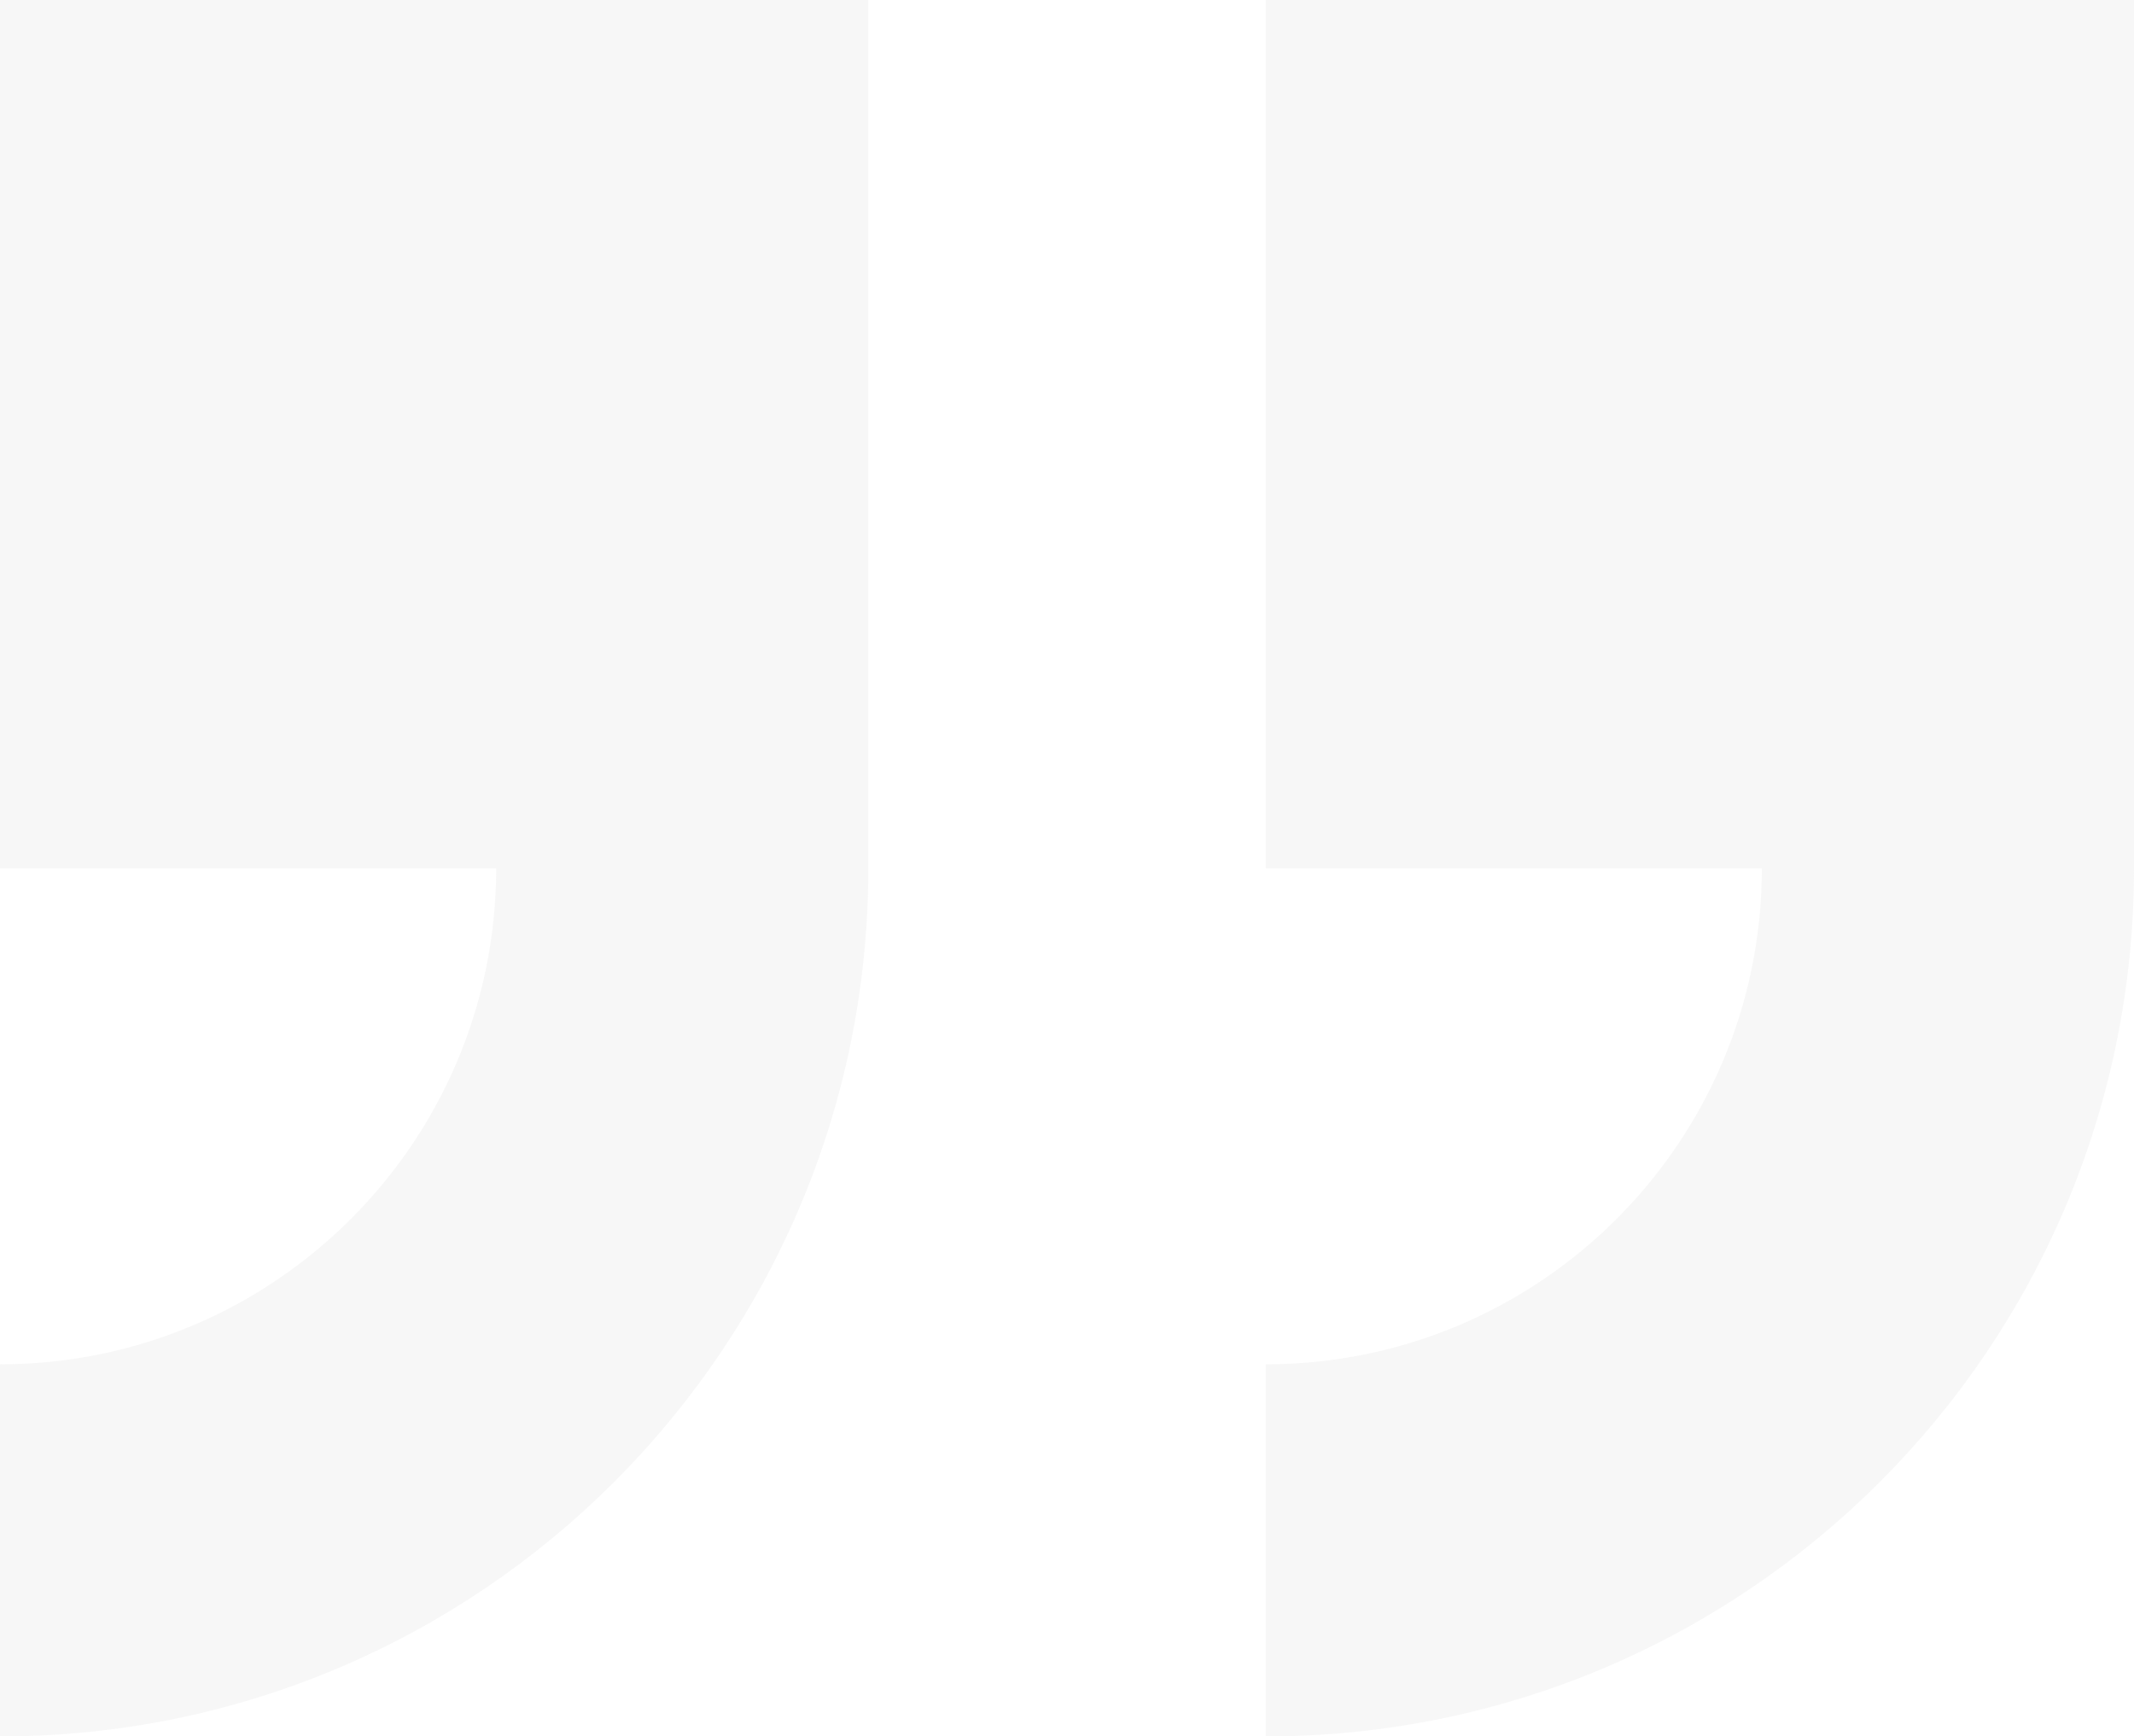 <?xml version="1.0" encoding="UTF-8"?>
<svg width="145px" height="118px" viewBox="0 0 145 118" version="1.1" xmlns="http://www.w3.org/2000/svg" xmlns:xlink="http://www.w3.org/1999/xlink">
    <!-- Generator: sketchtool 53.2 (72643) - https://sketchapp.com -->
    <title>550F5CB5-AA73-48FB-B8C6-07088B0BC172</title>
    <desc>Created with sketchtool.</desc>
    <g id="Deskop-UI" stroke="none" stroke-width="1" fill="none" fill-rule="evenodd" opacity="0.2">
        <g id="Homepage-03" transform="translate(-1050, -3810)" fill="#D7D7D7" fill-rule="nonzero">
            <g id="#6" transform="translate(80, 3491)">
                <g id="Group-3-Copy-5" transform="translate(884, 291)">
                    <path d="M172,28 L172,87 L205.714,87 C205.714,105.618 190.618,120.714 172,120.714 L172,146 C204.587,146 231,119.587 231,87 L231,28 L172,28 Z M86,87 L119.714,87 C119.714,105.618 104.618,120.714 86,120.714 L86,146 C118.587,146 145,119.587 145,87 L145,28 L86,28 L86,87 Z" id="quote-watermark"></path>
                </g>
            </g>
        </g>
    </g>
</svg>
